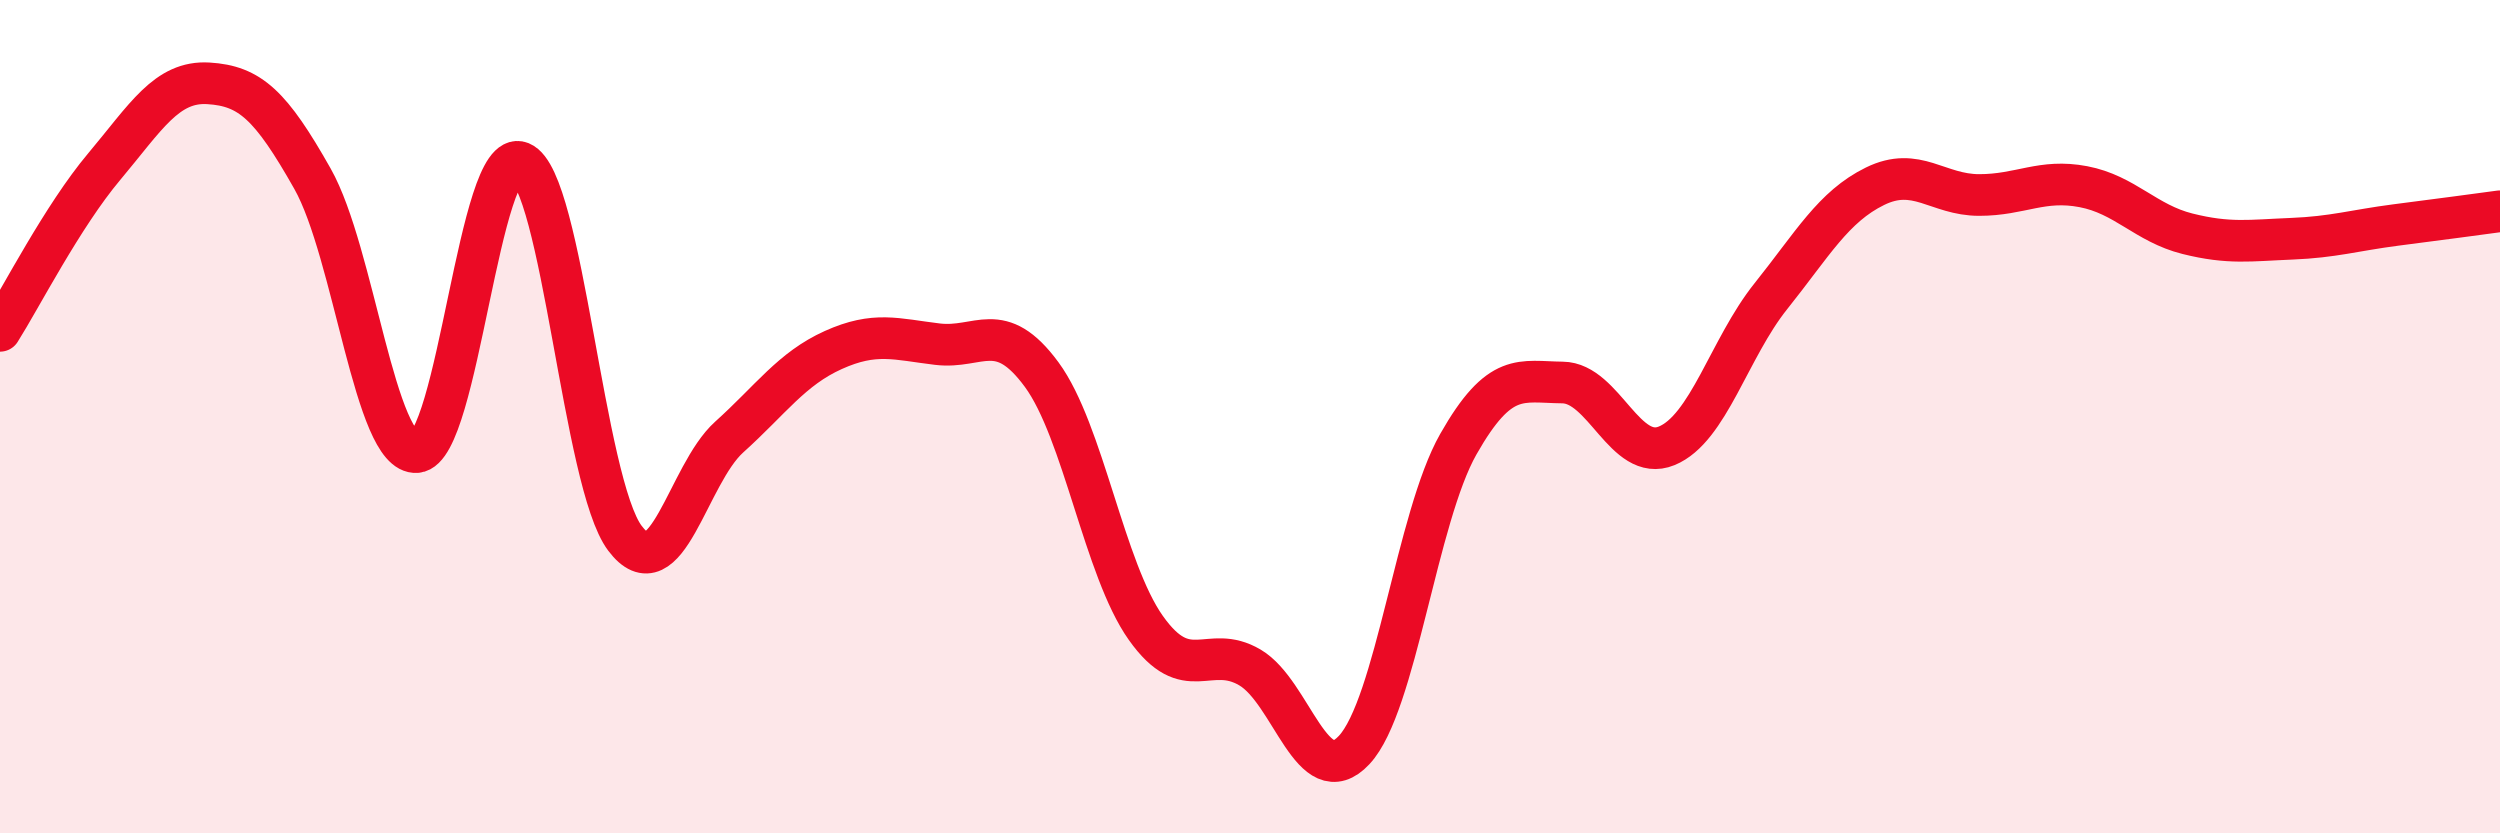 
    <svg width="60" height="20" viewBox="0 0 60 20" xmlns="http://www.w3.org/2000/svg">
      <path
        d="M 0,7.94 C 0.5,7.15 1.5,5.19 2.5,4 C 3.5,2.81 4,1.94 5,2 C 6,2.06 6.5,2.52 7.5,4.29 C 8.5,6.06 9,10.93 10,10.85 C 11,10.77 11.5,3.49 12.5,3.9 C 13.5,4.31 14,11.6 15,12.92 C 16,14.24 16.5,11.39 17.5,10.49 C 18.5,9.59 19,8.85 20,8.4 C 21,7.95 21.5,8.14 22.5,8.26 C 23.5,8.38 24,7.63 25,8.99 C 26,10.35 26.5,13.66 27.5,15.07 C 28.5,16.48 29,15.43 30,16.02 C 31,16.61 31.5,19.07 32.5,18 C 33.5,16.93 34,12.42 35,10.66 C 36,8.9 36.5,9.17 37.5,9.18 C 38.5,9.19 39,11.11 40,10.7 C 41,10.29 41.5,8.36 42.5,7.11 C 43.5,5.86 44,4.96 45,4.47 C 46,3.98 46.5,4.68 47.5,4.68 C 48.5,4.68 49,4.29 50,4.48 C 51,4.67 51.5,5.36 52.5,5.61 C 53.5,5.86 54,5.77 55,5.73 C 56,5.69 56.5,5.53 57.5,5.4 C 58.5,5.27 59.5,5.14 60,5.07L60 20L0 20Z"
        fill="#EB0A25"
        opacity="0.1"
        stroke-linecap="round"
        stroke-linejoin="round"
      />
      <path
        d="M 0,7.94 C 0.5,7.15 1.5,5.19 2.5,4 C 3.5,2.81 4,1.94 5,2 C 6,2.06 6.5,2.52 7.5,4.29 C 8.5,6.06 9,10.93 10,10.85 C 11,10.77 11.5,3.49 12.5,3.9 C 13.5,4.31 14,11.6 15,12.92 C 16,14.24 16.5,11.39 17.5,10.49 C 18.5,9.59 19,8.85 20,8.4 C 21,7.95 21.5,8.14 22.5,8.26 C 23.5,8.38 24,7.63 25,8.99 C 26,10.35 26.5,13.66 27.5,15.07 C 28.5,16.48 29,15.43 30,16.02 C 31,16.61 31.5,19.07 32.5,18 C 33.5,16.93 34,12.42 35,10.66 C 36,8.9 36.5,9.17 37.5,9.18 C 38.5,9.19 39,11.11 40,10.7 C 41,10.29 41.5,8.36 42.5,7.11 C 43.5,5.86 44,4.96 45,4.47 C 46,3.98 46.5,4.68 47.5,4.68 C 48.5,4.68 49,4.29 50,4.48 C 51,4.67 51.5,5.36 52.5,5.61 C 53.5,5.86 54,5.77 55,5.73 C 56,5.69 56.5,5.53 57.5,5.4 C 58.5,5.27 59.5,5.14 60,5.07"
        stroke="#EB0A25"
        stroke-width="1"
        fill="none"
        stroke-linecap="round"
        stroke-linejoin="round"
      />
    </svg>
  